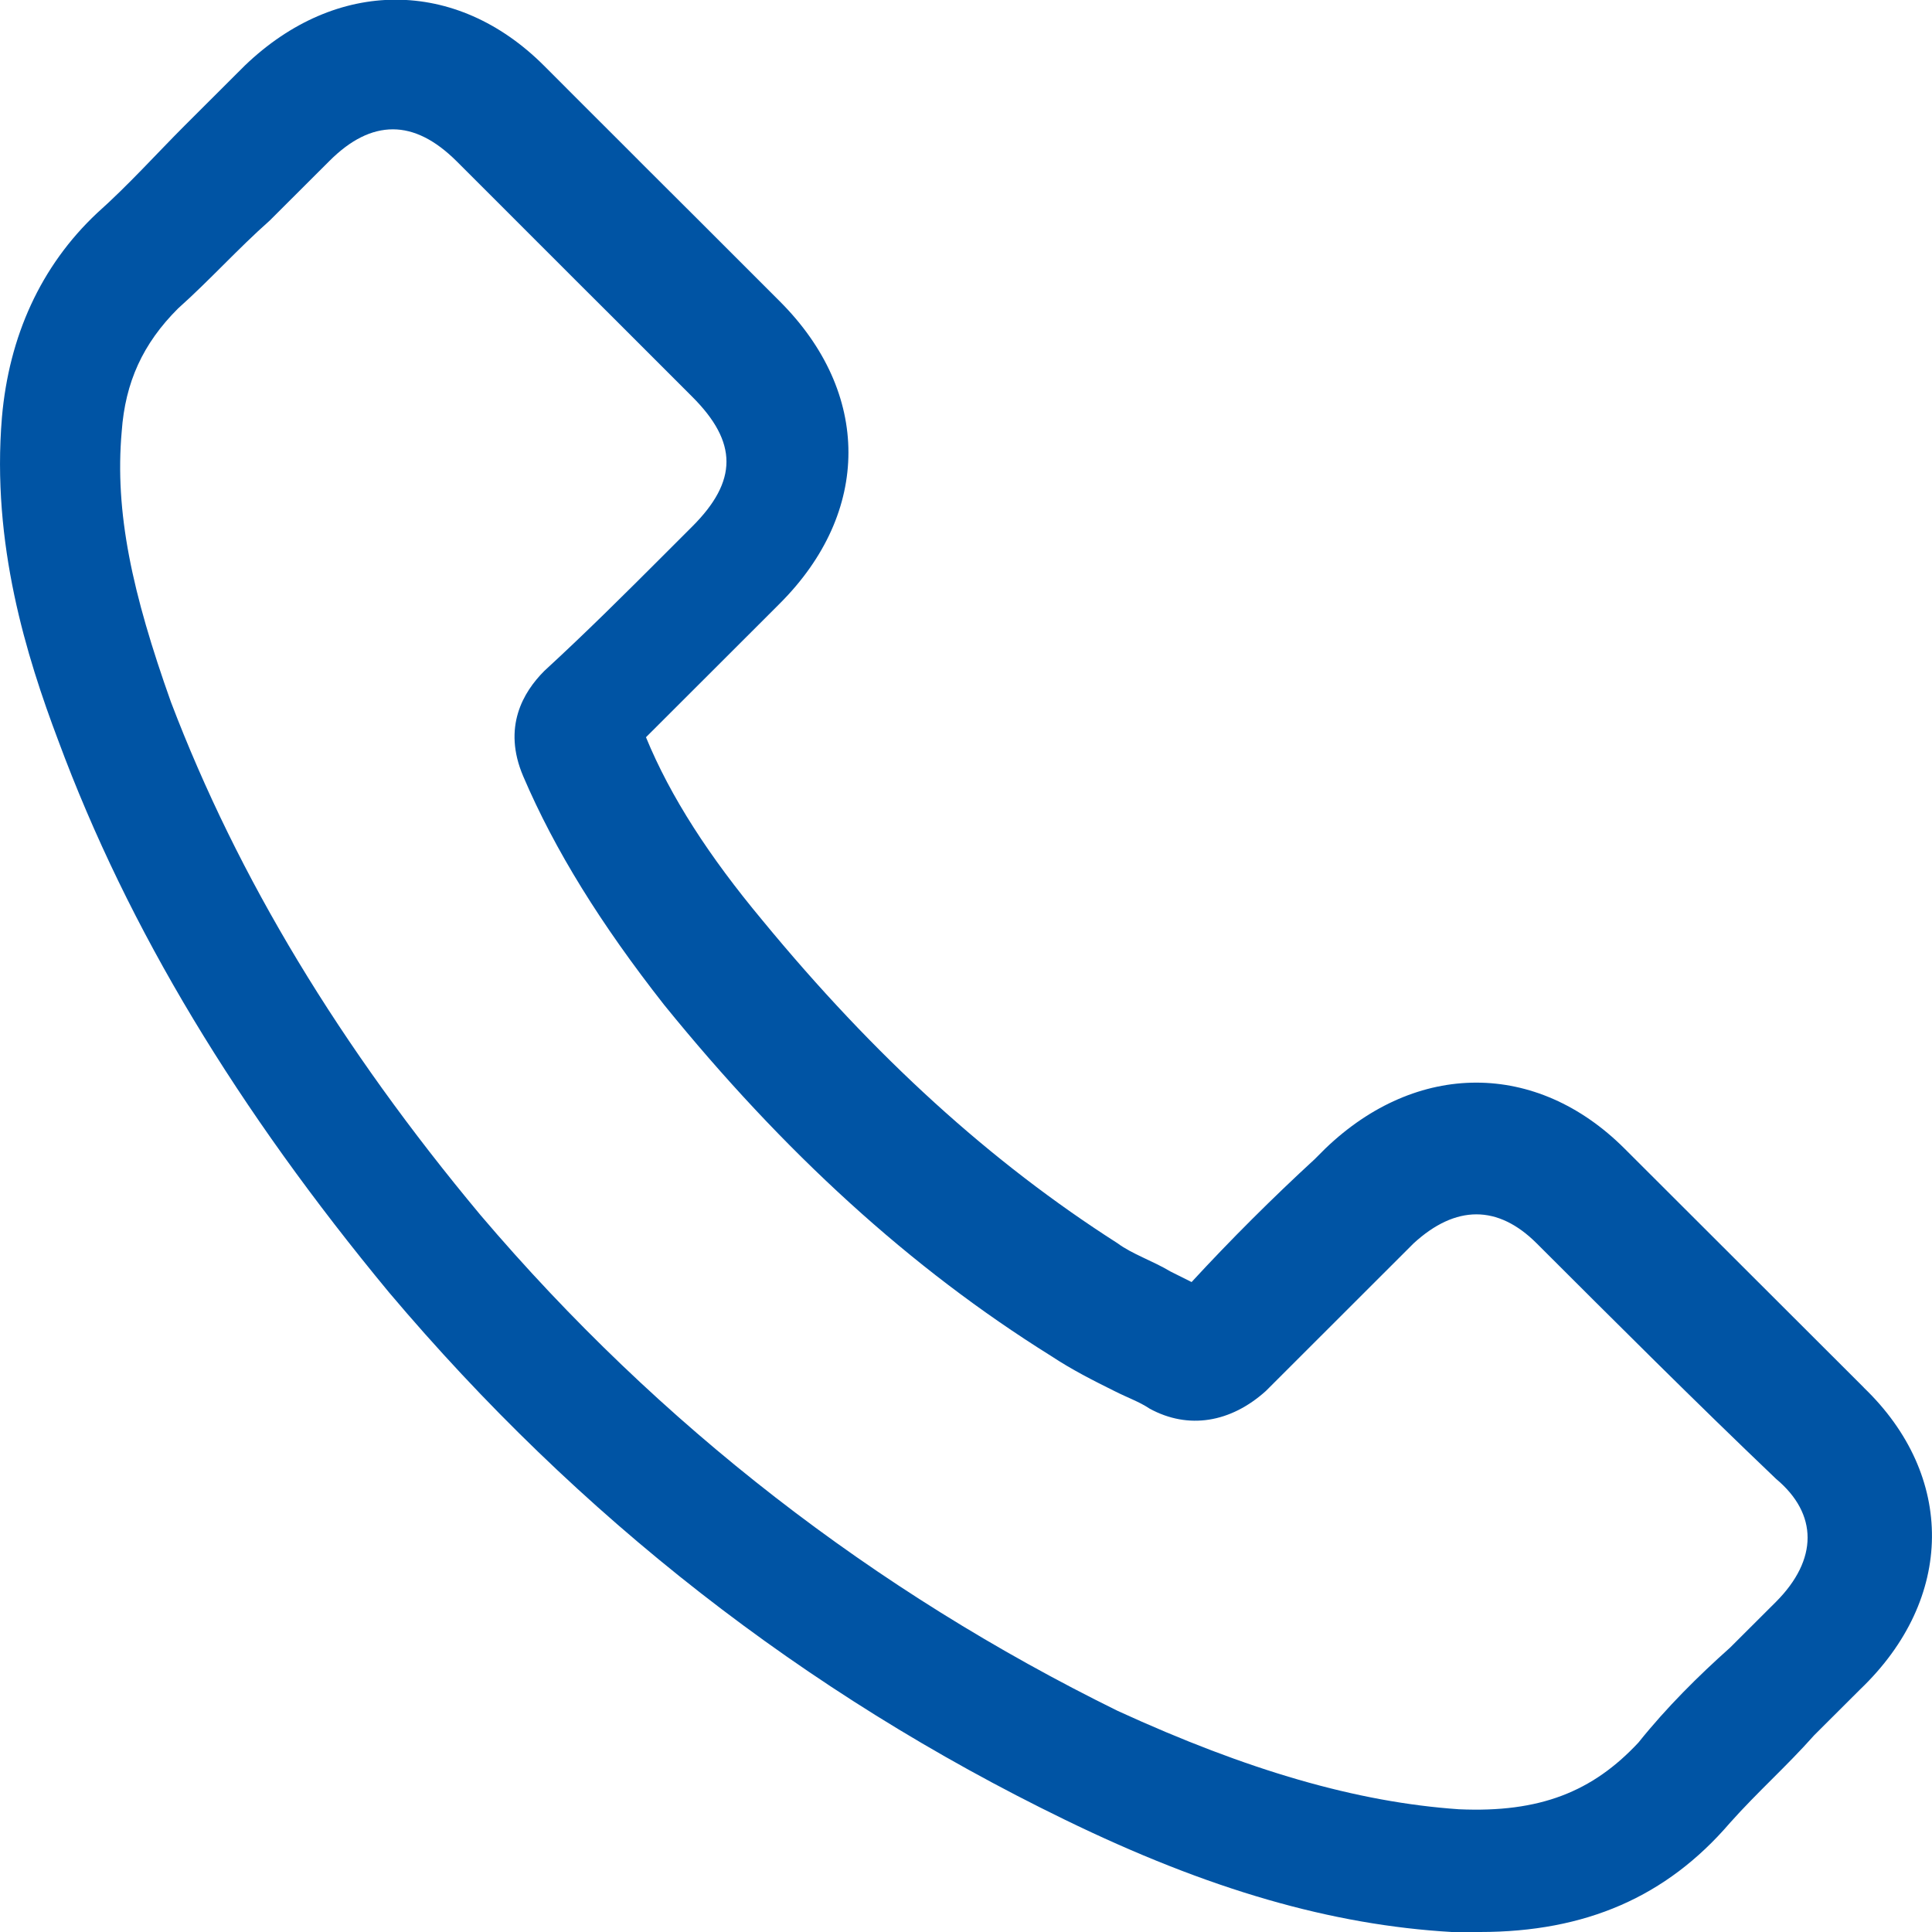 <svg width="17" height="17" fill="none" xmlns="http://www.w3.org/2000/svg"><path fill="none" d="M0 0h17v17H0z"/><path d="M16.4 12.209l-2.106-2.103c-.774-.773-1.827-.773-2.632 0l-.093.093c-.371.341-.743.712-1.084 1.082-.062-.031-.123-.062-.186-.093-.155-.093-.341-.155-.465-.248-1.115-.712-2.136-1.639-3.128-2.845-.464-.557-.806-1.082-1.022-1.608l.929-.928.248-.248c.806-.805.806-1.855 0-2.66l-.712-.712-.31-.309c-.123-.123-.217-.216-.341-.341-.248-.248-.496-.495-.712-.712-.774-.773-1.827-.773-2.632 0l-.526.525c-.248.248-.496.525-.774.773C.357 2.342.079 2.961.017 3.672-.076 4.786.233 5.775.513 6.517 1.132 8.187 2.093 9.764 3.423 11.372c1.672 1.979 3.654 3.525 5.945 4.639 1.27.619 2.354.928 3.406.989h.248c.929 0 1.641-.309 2.199-.959.248-.278.496-.495.743-.773.123-.123.278-.278.403-.402.838-.801.838-1.883.033-2.656l0.0 0zm-.774 1.887c-.123.123-.278.278-.403.402-.278.248-.558.525-.806.835-.403.432-.867.619-1.58.587-.897-.062-1.858-.341-3.003-.866-2.136-1.051-4.026-2.505-5.605-4.361C2.99 9.208 2.093 7.724 1.504 6.177c-.341-.959-.496-1.669-.433-2.381.031-.432.186-.773.496-1.082.278-.248.526-.525.806-.773.186-.186.341-.341.526-.525.186-.186.371-.278.558-.278.186 0 .371.093.558.278.248.248.496.495.712.712.123.123.217.216.341.341l.31.309.712.712c.403.402.403.742 0 1.144l-.248.248c-.341.341-.681.68-1.052 1.021-.186.186-.371.495-.186.928.278.65.681 1.299 1.239 2.01C6.894 10.137 8.009 11.158 9.248 11.931c.186.123.371.216.558.309.123.062.217.093.31.155.341.186.713.123 1.022-.155.403-.402.806-.805 1.207-1.206l.093-.093c.371-.341.743-.341 1.084 0 .681.68 1.393 1.392 2.106 2.072.37.309.37.71-.001 1.082l0.0 0z" fill="#0054A4"/></svg>
